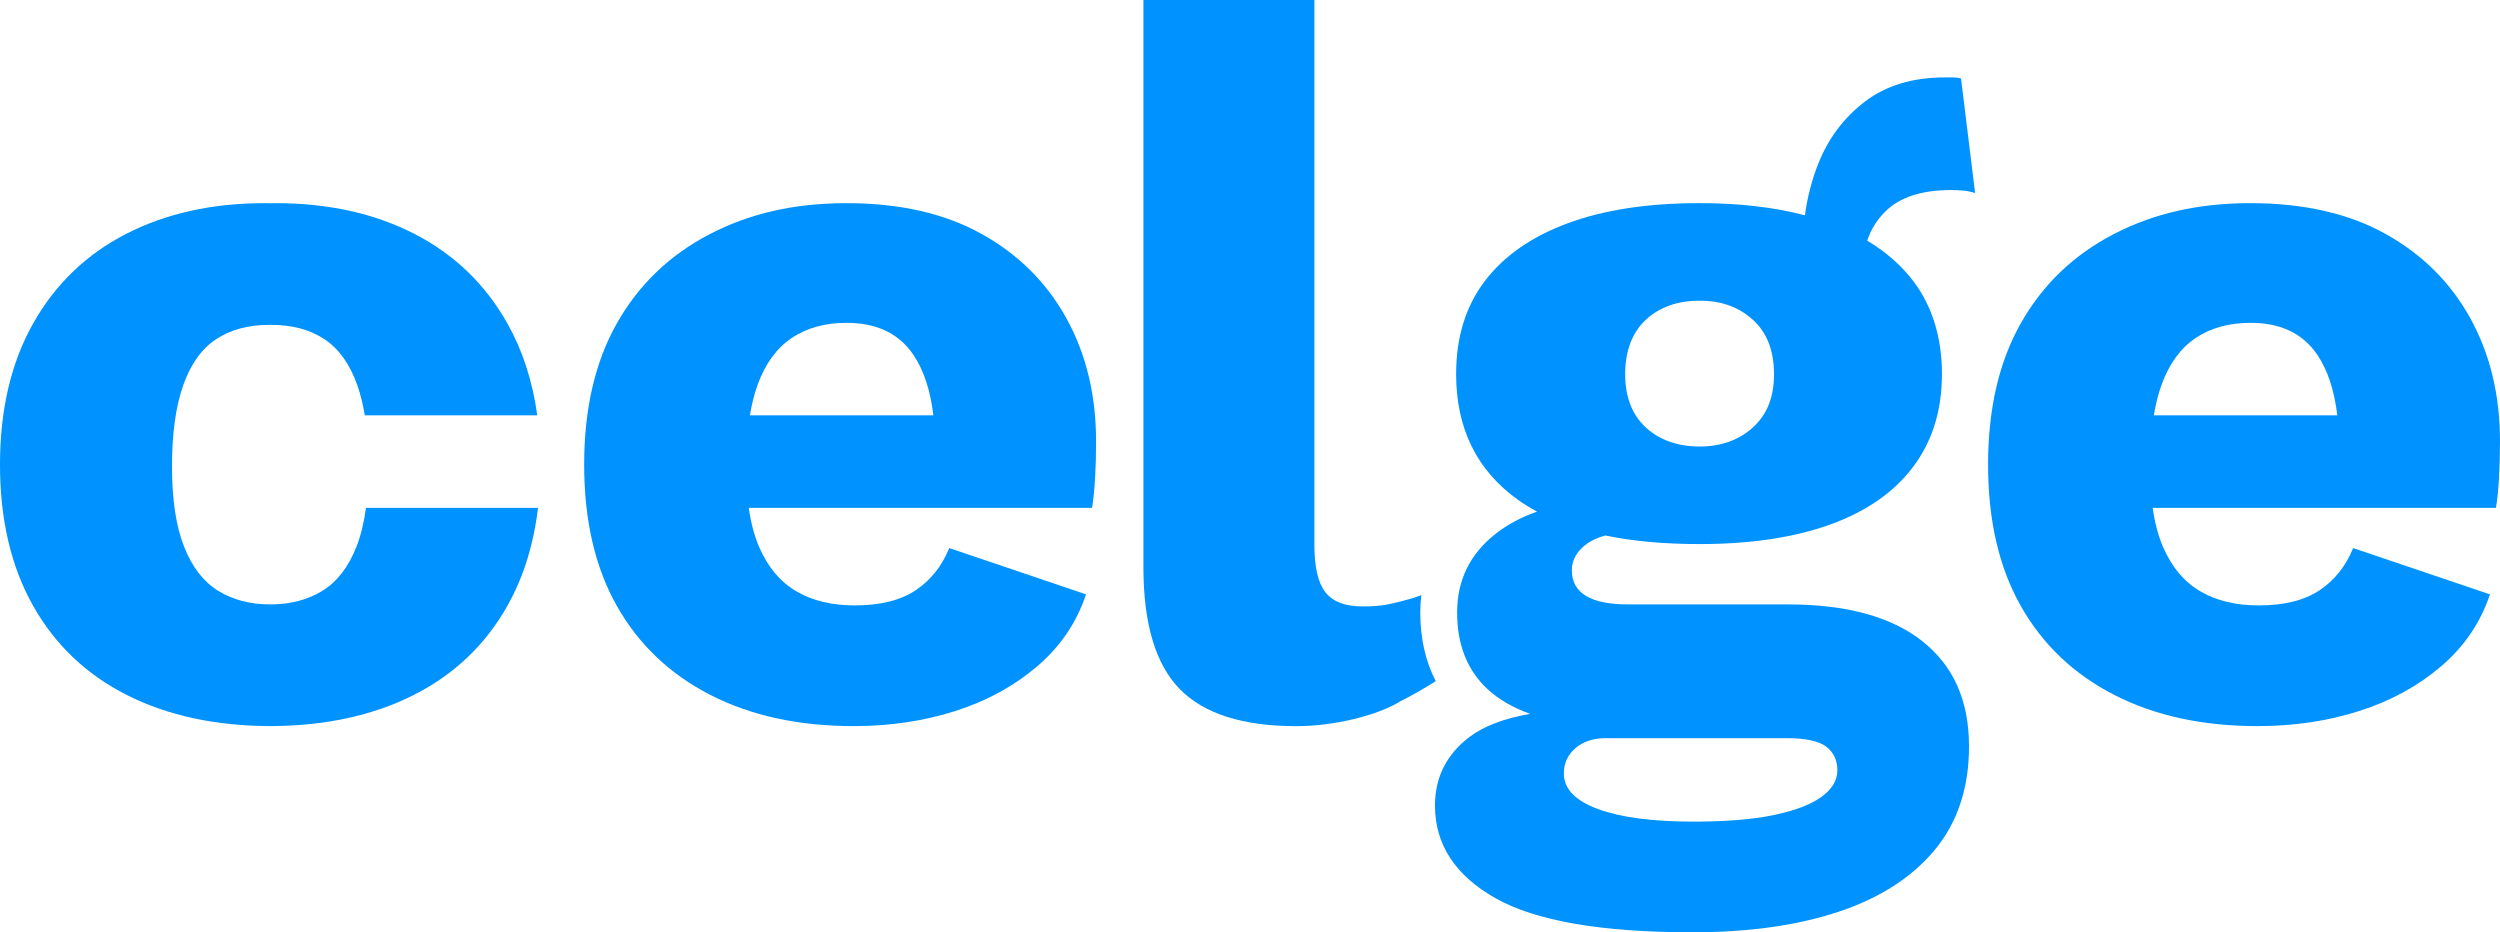 <?xml version="1.0" encoding="UTF-8"?><svg id="Calque_1" xmlns="http://www.w3.org/2000/svg" viewBox="0 0 900 335.62"><defs><style>.cls-1{fill:#0092ff;}</style></defs><path class="cls-1" d="m383.9,114.59c-7.12-12.91-17.32-23.05-30.59-30.41-13.28-7.36-29.45-11.04-48.51-11.04s-35.06,3.75-49.42,11.22c-14.36,7.48-25.47,18.16-33.31,32.04-7.85,13.88-11.77,30.84-11.77,50.87s3.92,36.99,11.77,50.87c7.84,13.88,19.06,24.56,33.67,32.04,14.6,7.48,31.8,11.22,51.59,11.22,13.03,0,25.22-1.81,36.57-5.43,11.34-3.62,21.18-8.99,29.51-16.11,8.33-7.12,14.18-15.75,17.56-25.89l-49.24-16.66c-2.66,6.52-6.7,11.59-12.13,15.21-5.43,3.62-12.73,5.43-21.9,5.43-8.21,0-15.21-1.69-21-5.07-5.79-3.38-10.26-8.69-13.4-15.93-1.72-3.98-2.97-8.69-3.75-14.12h123.59c.48-2.9.84-6.45,1.09-10.68.24-4.22.36-8.63.36-13.22,0-16.65-3.56-31.44-10.68-44.35Zm-98.84,7.06c5.43-3.62,12-5.43,19.73-5.43,10.86,0,18.88,3.86,24.08,11.59,3.7,5.52,6.08,12.76,7.14,21.72h-66.05c.68-4.08,1.6-7.78,2.79-11.04,2.77-7.6,6.88-13.22,12.31-16.84Z"/><path class="cls-1" d="m516.87,245.22c-3.7-7.15-5.57-15.41-5.57-24.73,0-2.12.13-4.2.37-6.24-2.13.81-3.37,1.17-3.37,1.17-3.38.97-6.28,1.69-8.69,2.17-2.42.49-5.43.72-9.05.72-6.28,0-10.74-1.69-13.4-5.07-2.66-3.38-3.98-9.05-3.98-17.02V0h-61.55v204.2c0,20.28,4.34,34.88,13.03,43.81,8.69,8.93,22.68,13.4,42,13.4,6.75,0,13.63-.85,20.64-2.53,7-1.69,12.67-3.86,17.01-6.52,3.73-1.83,8.05-4.33,12.55-7.13Z"/><path class="cls-1" d="m889.32,114.59c-7.12-12.91-17.32-23.05-30.59-30.41-13.28-7.36-29.45-11.04-48.52-11.04s-35.06,3.75-49.42,11.22c-14.36,7.48-25.47,18.16-33.31,32.04-7.85,13.88-11.77,30.84-11.77,50.87s3.92,36.99,11.77,50.87c7.84,13.88,19.06,24.56,33.67,32.04,14.6,7.48,31.8,11.22,51.59,11.22,13.03,0,25.22-1.81,36.57-5.43,11.34-3.62,21.18-8.99,29.51-16.11,8.33-7.12,14.18-15.75,17.56-25.89l-49.24-16.66c-2.66,6.52-6.7,11.59-12.13,15.21-5.43,3.62-12.73,5.43-21.9,5.43-8.21,0-15.21-1.69-21-5.07-5.79-3.38-10.26-8.69-13.4-15.93-1.72-3.98-2.97-8.69-3.75-14.12h123.59c.48-2.9.84-6.45,1.09-10.68.24-4.22.36-8.63.36-13.22,0-16.65-3.56-31.44-10.68-44.35Zm-98.84,7.06c5.43-3.62,12-5.43,19.73-5.43,10.86,0,18.88,3.86,24.08,11.59,3.7,5.52,6.08,12.76,7.14,21.72h-66.05c.68-4.08,1.6-7.78,2.79-11.04,2.77-7.6,6.88-13.22,12.31-16.84Z"/><path class="cls-1" d="m131.75,182.84c-.72,5.29-1.85,9.96-3.41,13.94-2.9,7.37-7,12.67-12.31,15.93-5.28,3.24-11.53,4.87-18.73,4.88-7.2-.01-13.45-1.64-18.73-4.88-5.31-3.26-9.41-8.56-12.31-15.93-2.9-7.36-4.34-16.95-4.34-28.78s1.32-21.54,3.98-29.15c2.65-7.6,6.57-13.15,11.77-16.65,5.19-3.5,11.64-5.25,19.37-5.25.09,0,.17,0,.26.01.09,0,.17-.01.26-.01,7.73,0,14.18,1.75,19.37,5.25,5.19,3.5,9.11,9.05,11.77,16.65,1.11,3.18,1.98,6.76,2.62,10.68h62.1c-1.71-12.38-5.3-23.42-10.78-33.13-7.97-14.12-19.13-24.86-33.49-32.22-14.36-7.36-30.96-11.04-49.78-11.04-.71,0-1.38.03-2.07.04-.7,0-1.37-.04-2.08-.04-18.83,0-35.42,3.68-49.78,11.04-14.36,7.37-25.52,18.1-33.49,32.22-7.96,14.12-11.95,31.08-11.95,50.87s3.98,36.75,11.95,50.87c7.97,14.12,19.31,24.86,34.03,32.22,14.6,7.31,31.71,10.97,51.31,11.03,19.6-.06,36.71-3.73,51.31-11.03,14.72-7.36,26.07-18.1,34.03-32.22,5.79-10.26,9.47-22.04,11.05-35.3h-61.94Z"/><path class="cls-1" d="m692.04,230.81c-11.22-8.81-27.33-13.22-48.33-13.22h-57.57c-6.76,0-11.83-1.02-15.21-3.08-3.38-2.05-5.07-5.13-5.07-9.23,0-3.86,1.93-7.12,5.79-9.77,1.6-1.1,3.69-2.01,6.24-2.74,9.97,2.06,21.28,3.1,33.95,3.1,18.34,0,34.03-2.35,47.07-7.06,13.03-4.71,22.99-11.64,29.87-20.82,6.88-9.17,10.32-20.28,10.32-33.31s-3.44-24.44-10.32-33.49c-4.32-5.68-9.84-10.52-16.58-14.54,1.26-3.91,3.4-7.4,6.45-10.44,5.19-5.19,13.09-7.79,23.71-7.79,1.45,0,2.9.06,4.34.18,1.45.12,2.9.42,4.34.9l-5.07-41.27c-.97-.24-1.99-.36-3.08-.36h-2.72c-11.59,0-21.18,2.9-28.78,8.69-7.6,5.79-13.22,13.28-16.84,22.45-2.37,6.01-3.95,12.18-4.77,18.5-11.05-2.92-23.7-4.38-37.95-4.38-18.59,0-34.4,2.42-47.43,7.24-13.03,4.83-22.99,11.77-29.87,20.82-6.88,9.05-10.32,20.22-10.32,33.49,0,19.55,7.42,34.64,22.27,45.26,2.14,1.53,4.44,2.94,6.86,4.25-5.67,1.97-10.68,4.65-15.01,8.06-9.18,7.24-13.76,16.66-13.76,28.24s3.62,20.76,10.86,27.52c4,3.73,9.14,6.72,15.41,8.98-9.46,1.65-16.77,4.45-21.93,8.4-8.21,6.27-12.31,14.48-12.31,24.62,0,14,7.24,25.1,21.72,33.31,14.48,8.2,38.13,12.31,70.96,12.31,20.28,0,37.83-2.48,52.68-7.42,14.84-4.95,26.37-12.37,34.58-22.27,8.2-9.9,12.31-22.33,12.31-37.29,0-16.41-5.61-29.02-16.84-37.83Zm-99.56-115.68c4.94-4.58,11.4-6.88,19.37-6.88s14.12,2.3,19.19,6.88c5.07,4.59,7.6,11.1,7.6,19.55s-2.54,14.61-7.6,19.19c-5.07,4.59-11.47,6.88-19.19,6.88s-14.43-2.29-19.37-6.88c-4.95-4.58-7.42-10.98-7.42-19.19s2.47-14.96,7.42-19.55Zm63.18,171.79c-3.86,2.77-9.59,4.94-17.2,6.52-7.6,1.57-17.2,2.35-28.78,2.35-14.72,0-26.19-1.51-34.39-4.53-8.21-3.02-12.31-7.3-12.31-12.85,0-3.62,1.39-6.64,4.16-9.05,2.77-2.42,6.45-3.62,11.04-3.62h64.81c7,0,11.82,1.02,14.48,3.08,2.65,2.05,3.98,4.89,3.98,8.51s-1.93,6.82-5.79,9.59Z"/></svg>
